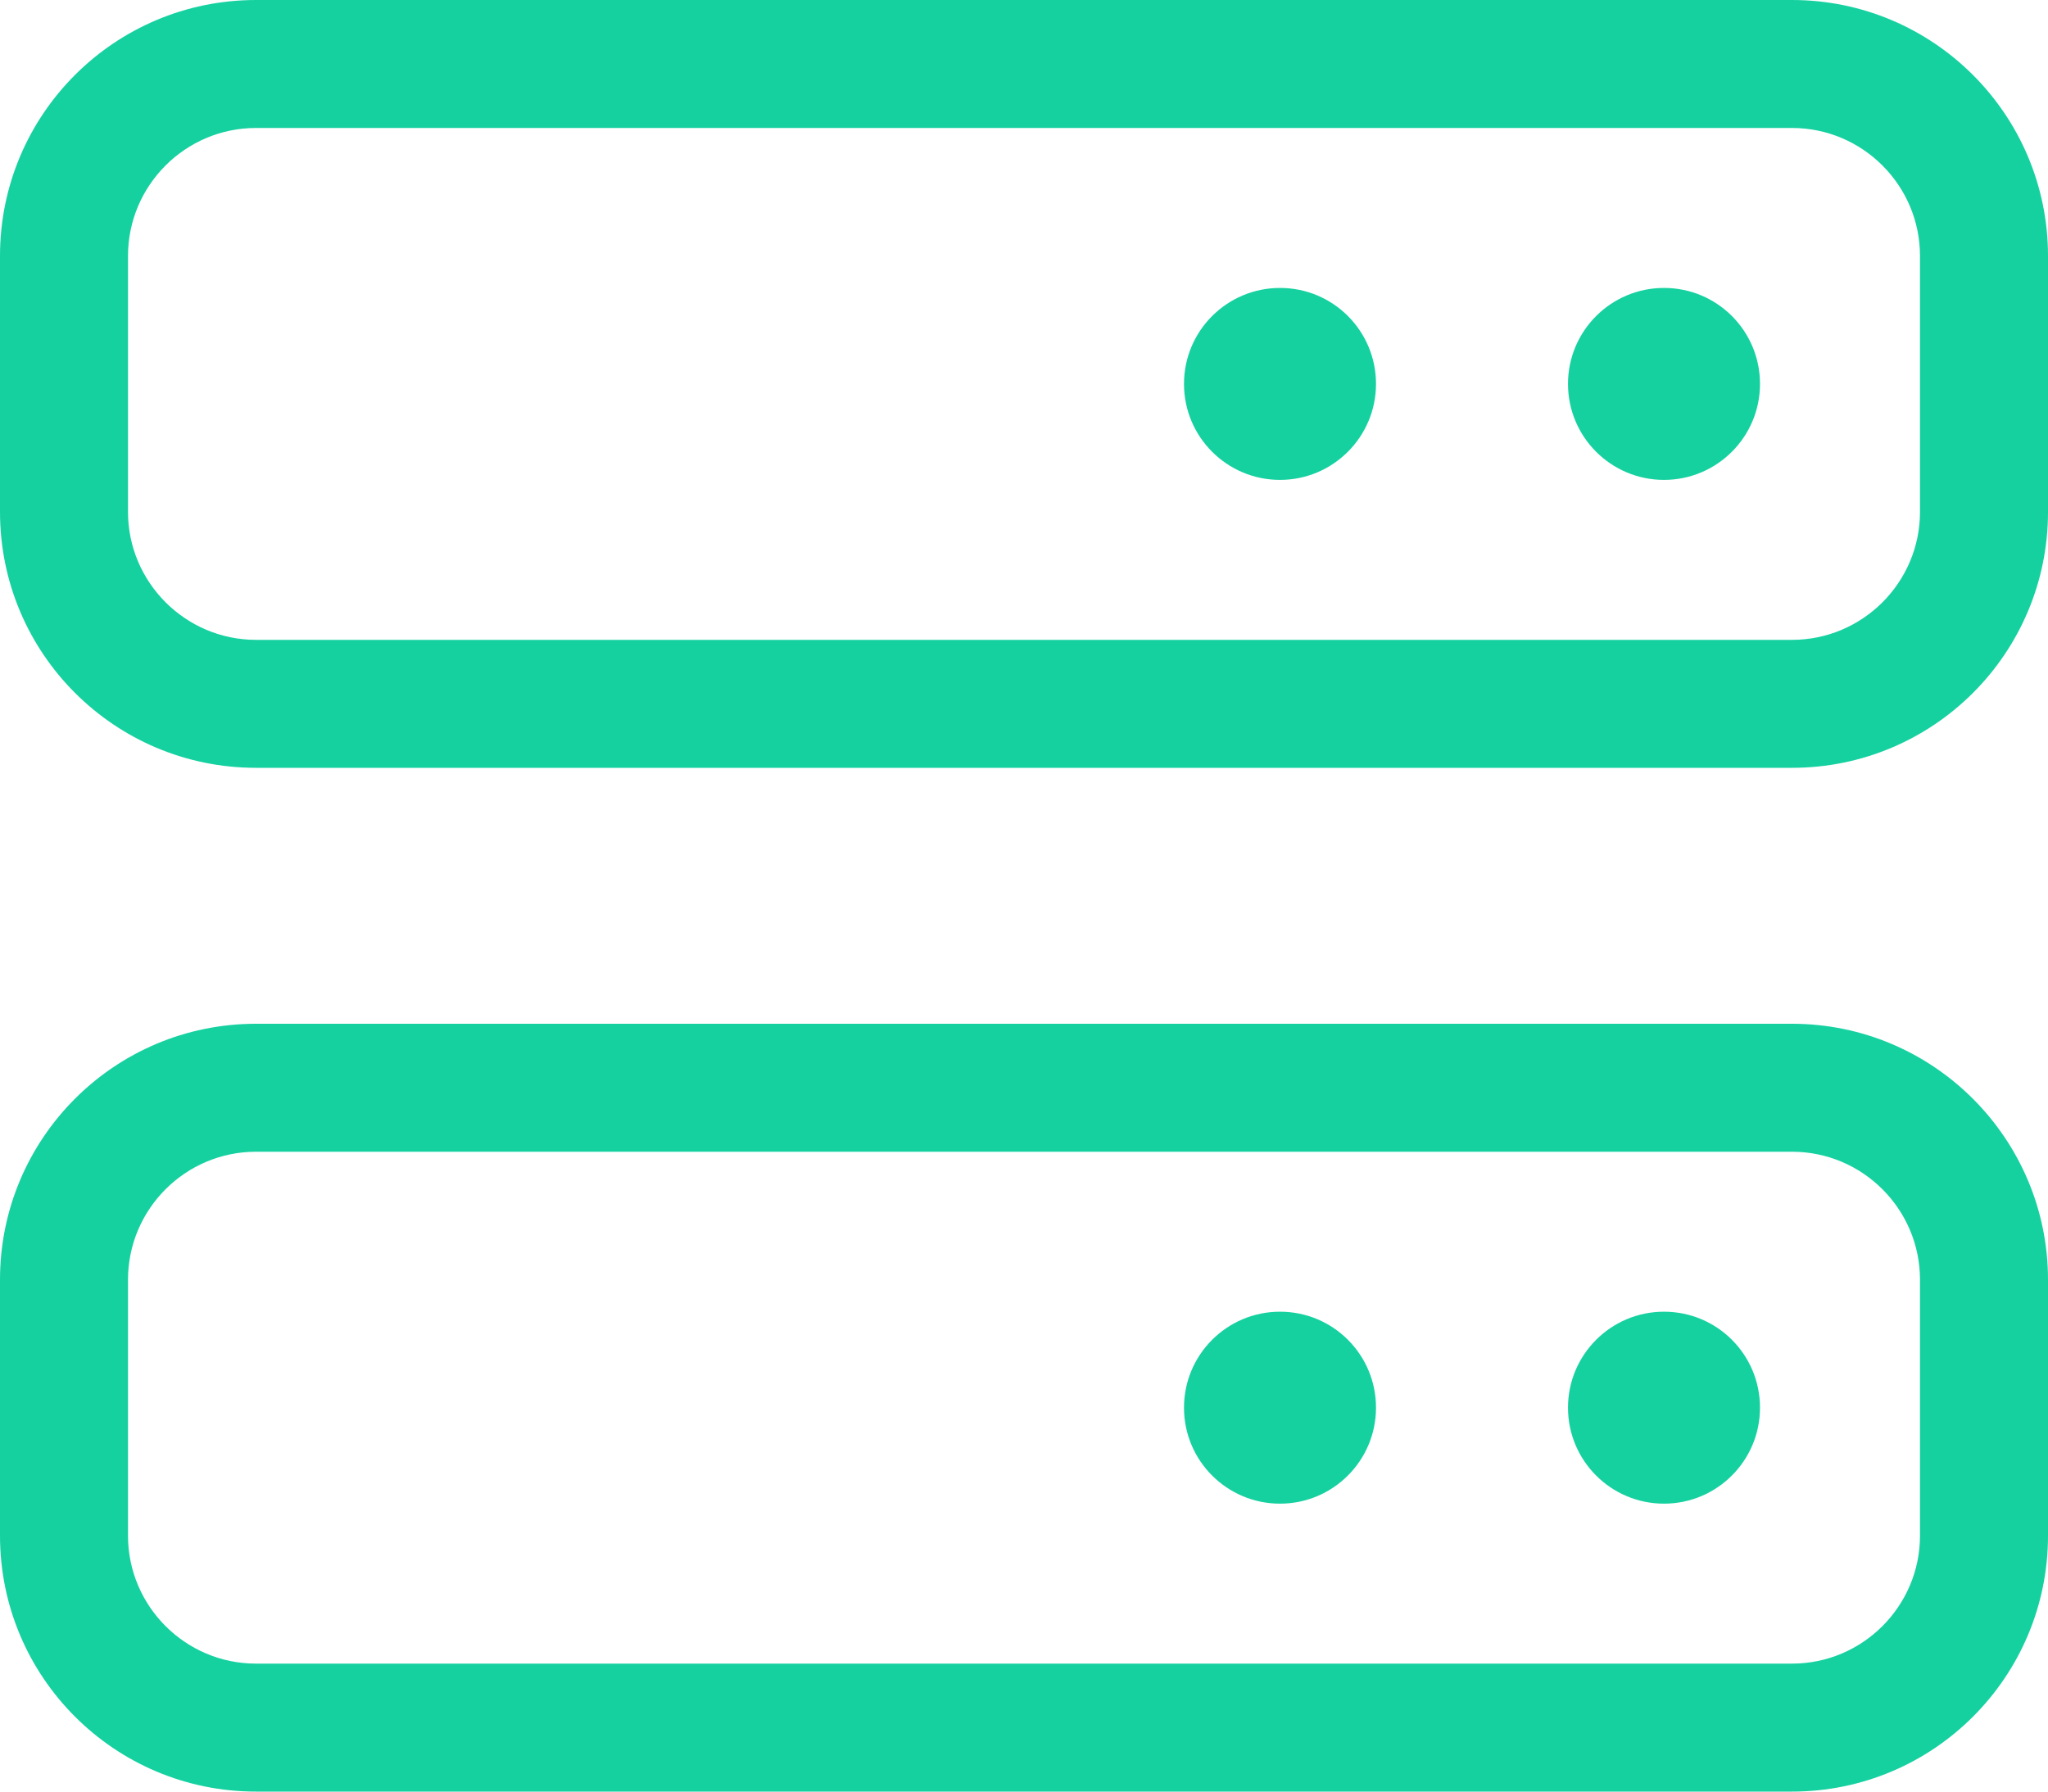 <?xml version="1.0" encoding="UTF-8"?>
<svg xmlns="http://www.w3.org/2000/svg" xmlns:xlink="http://www.w3.org/1999/xlink" id="Ebene_2" data-name="Ebene 2" width="512" height="448" viewBox="0 0 512 448">
  <defs>
    <clipPath id="clippath">
      <rect width="512" height="448" style="fill: none;"></rect>
    </clipPath>
    <clipPath id="clippath-1">
      <rect width="512" height="448" style="fill: none;"></rect>
    </clipPath>
  </defs>
  <g id="Ebene_1-2" data-name="Ebene 1">
    <g id="server-green">
      <g style="clip-path: url(#clippath);">
        <g style="clip-path: url(#clippath-1);">
          <path d="M448,0H64C28.65,0,0,28.65,0,64v64c0,35.35,28.65,64,64,64H448c35.35,0,64-28.65,64-64V64c0-35.35-28.7-64-64-64m32,128c0,17.64-14.36,32-32,32H64c-17.64,0-32-14.4-32-32V64c0-17.64,14.36-32,32-32H448c17.64,0,32,14.36,32,32v64Zm-64-56c-13.25,0-24,10.74-24,24s10.75,24,24,24,24-10.75,24-24-10.7-24-24-24m-96,0c-13.25,0-24,10.74-24,24s10.75,24,24,24,24-10.75,24-24-10.7-24-24-24m128,184H64C28.65,256,0,284.65,0,320v64c0,35.35,28.65,64,64,64H448c35.35,0,64-28.65,64-64v-64c0-35.3-28.7-64-64-64m32,128c0,17.64-14.36,32-32,32H64c-17.64,0-32-14.36-32-32v-64c0-17.64,14.36-32,32-32H448c17.64,0,32,14.36,32,32v64Zm-64-56c-13.25,0-24,10.74-24,24s10.75,24,24,24,24-10.75,24-24-10.7-24-24-24m-96,0c-13.25,0-24,10.74-24,24s10.75,24,24,24,24-10.75,24-24-10.7-24-24-24" style="fill: #15d1a0;"></path>
        </g>
      </g>
    </g>
  </g>
</svg>
